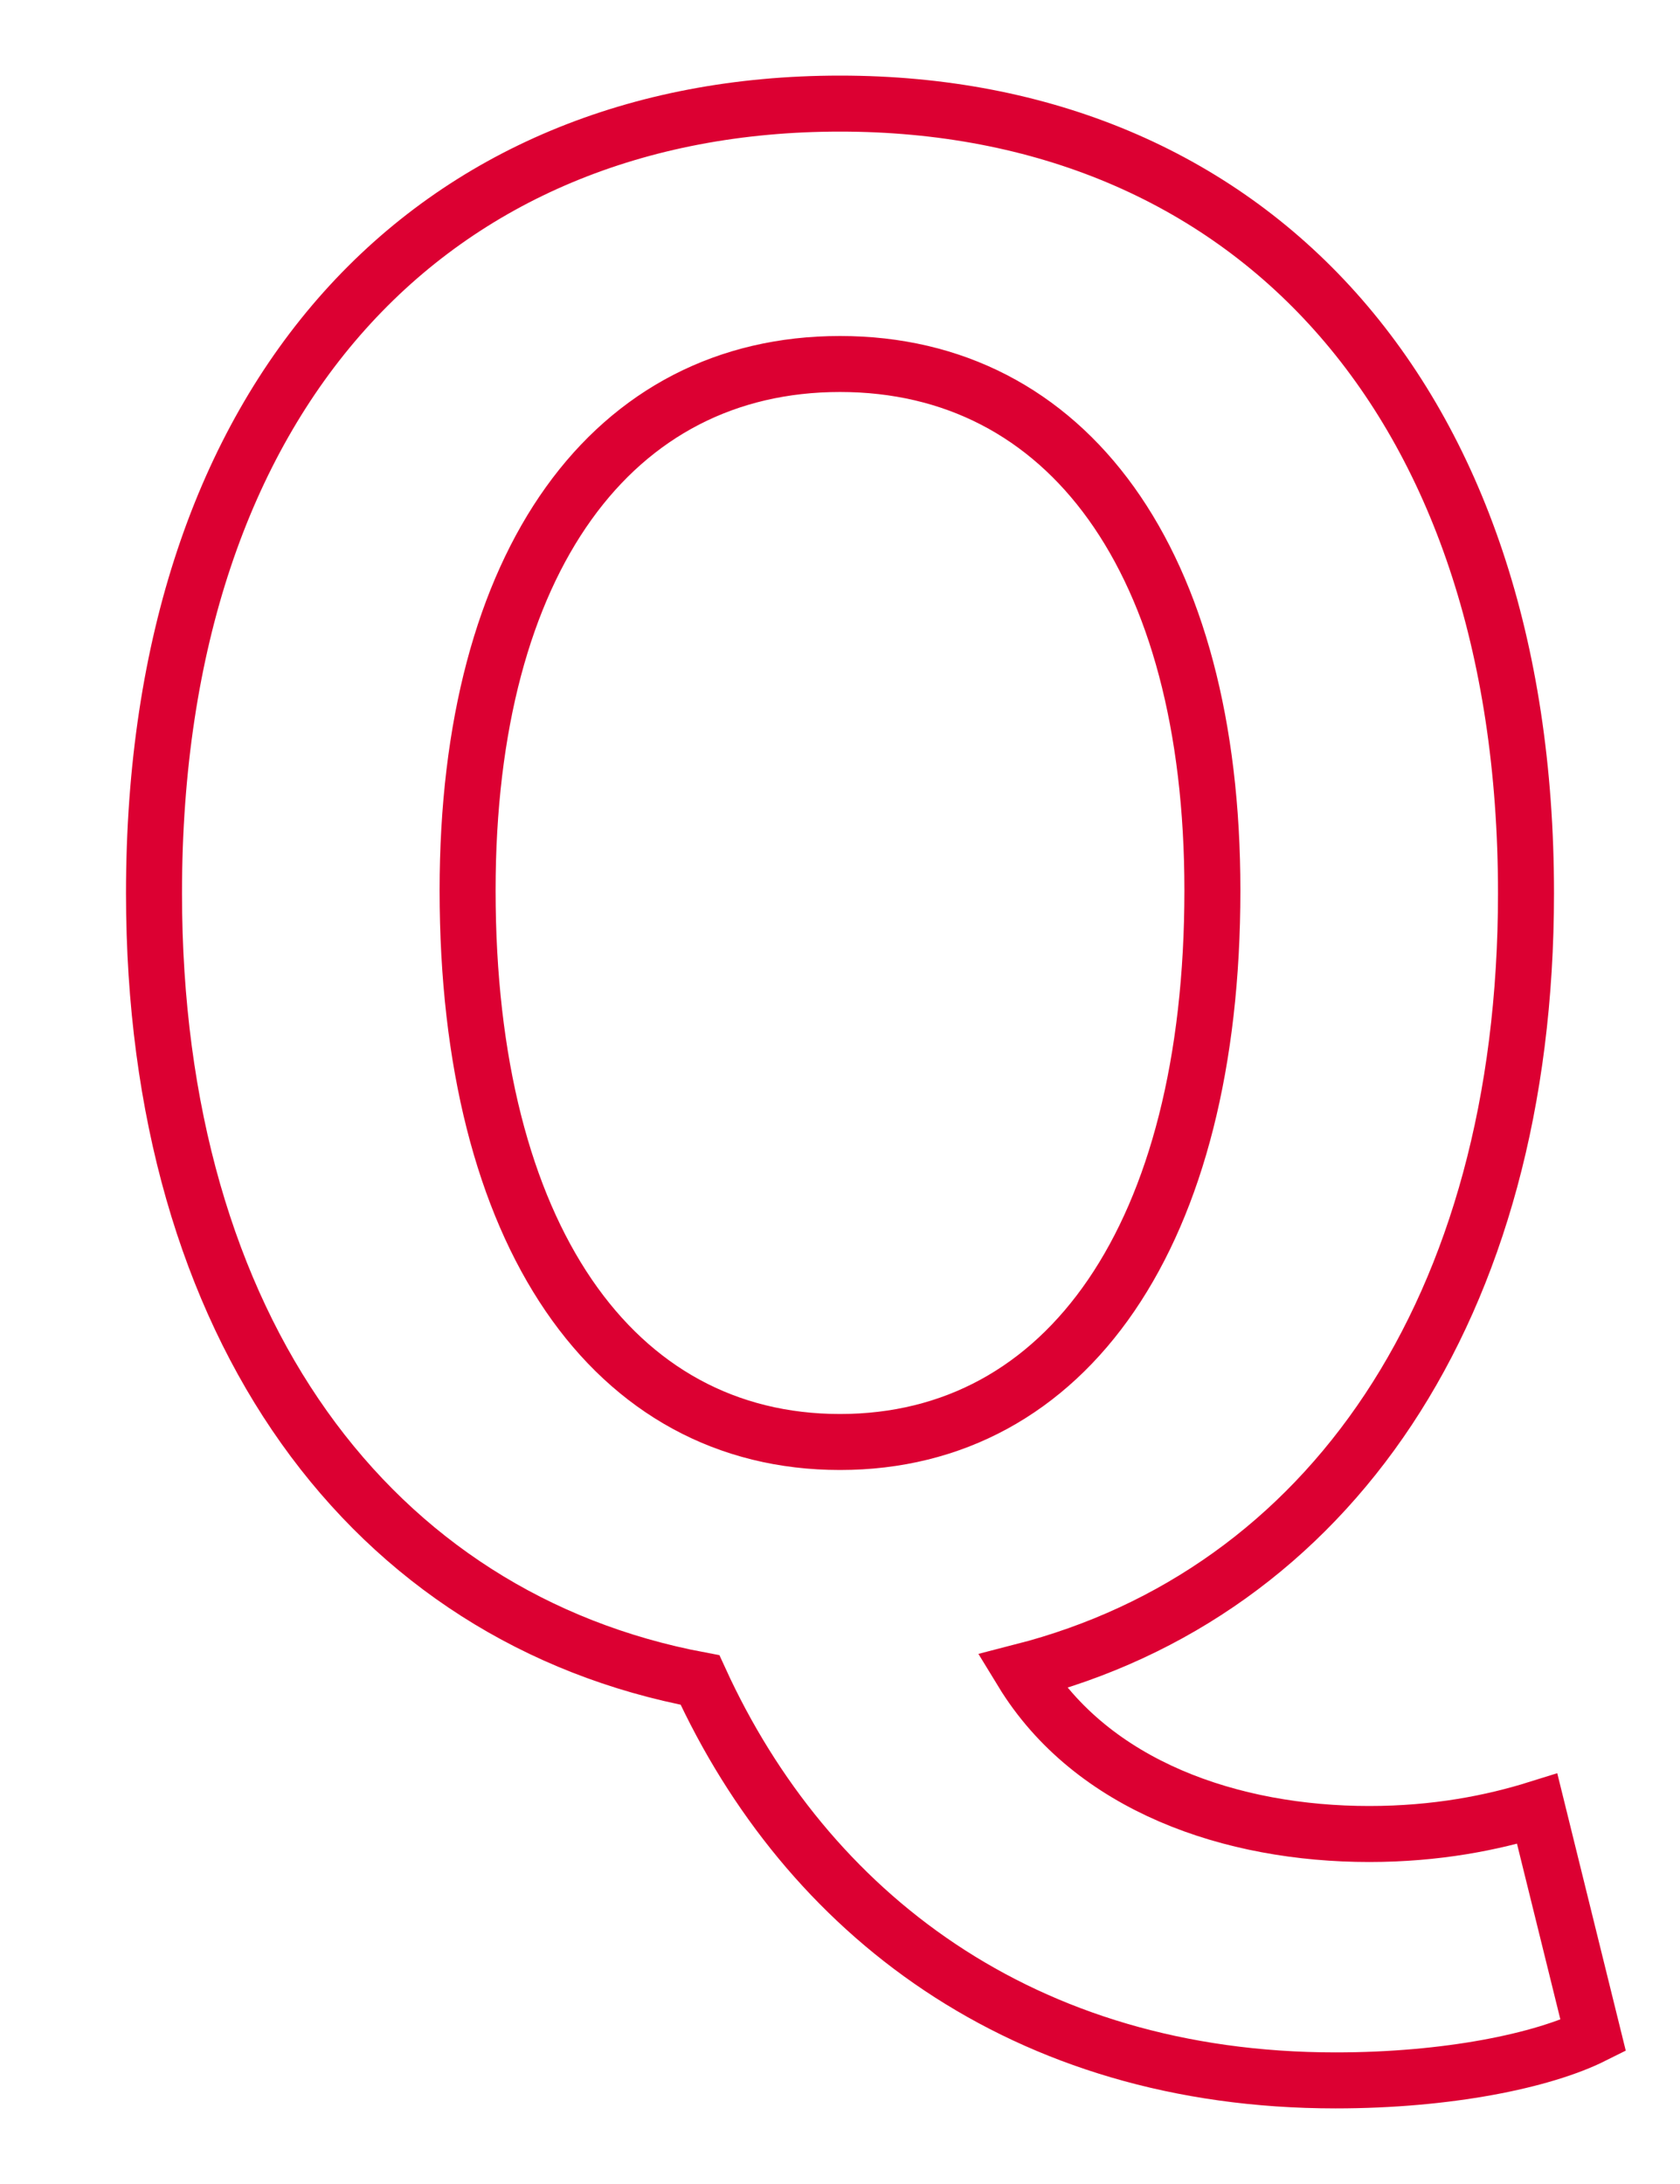 <?xml version="1.0" encoding="utf-8"?>
<!-- Generator: Adobe Illustrator 26.5.0, SVG Export Plug-In . SVG Version: 6.00 Build 0)  -->
<svg version="1.1" id="レイヤー_1" xmlns="http://www.w3.org/2000/svg" xmlns:xlink="http://www.w3.org/1999/xlink" x="0px"
	 y="0px" viewBox="0 0 60 78" style="enable-background:new 0 0 60 78;" xml:space="preserve">
<style type="text/css">
	.st0{enable-background:new    ;}
	.st1{fill:none;stroke:#DC0032;stroke-width:2;}
</style>
<g class="st0">
	<path class="st1" d="M56.9,72.7c-1.8,0.9-5.2,1.6-9.2,1.6c-11.2,0-18.9-6-22.7-14.3C13.3,57.8,5.5,47.5,5.5,31.9
		C5.5,14,15.5,3.7,30,3.7c14.5,0,24.5,10.4,24.5,28.2c0,14.9-7.1,25-18,27.8c2.5,4.1,7.5,5.8,12.4,5.8c2.4,0,4.4-0.4,6-0.9
		L56.9,72.7z M30,51.5c8.1,0,13.3-7.4,13.3-19.7c0-11.8-5.2-18.8-13.3-18.8s-13.3,7-13.3,18.8C16.7,44.1,21.9,51.5,30,51.5z"/>
</g>
</svg>
